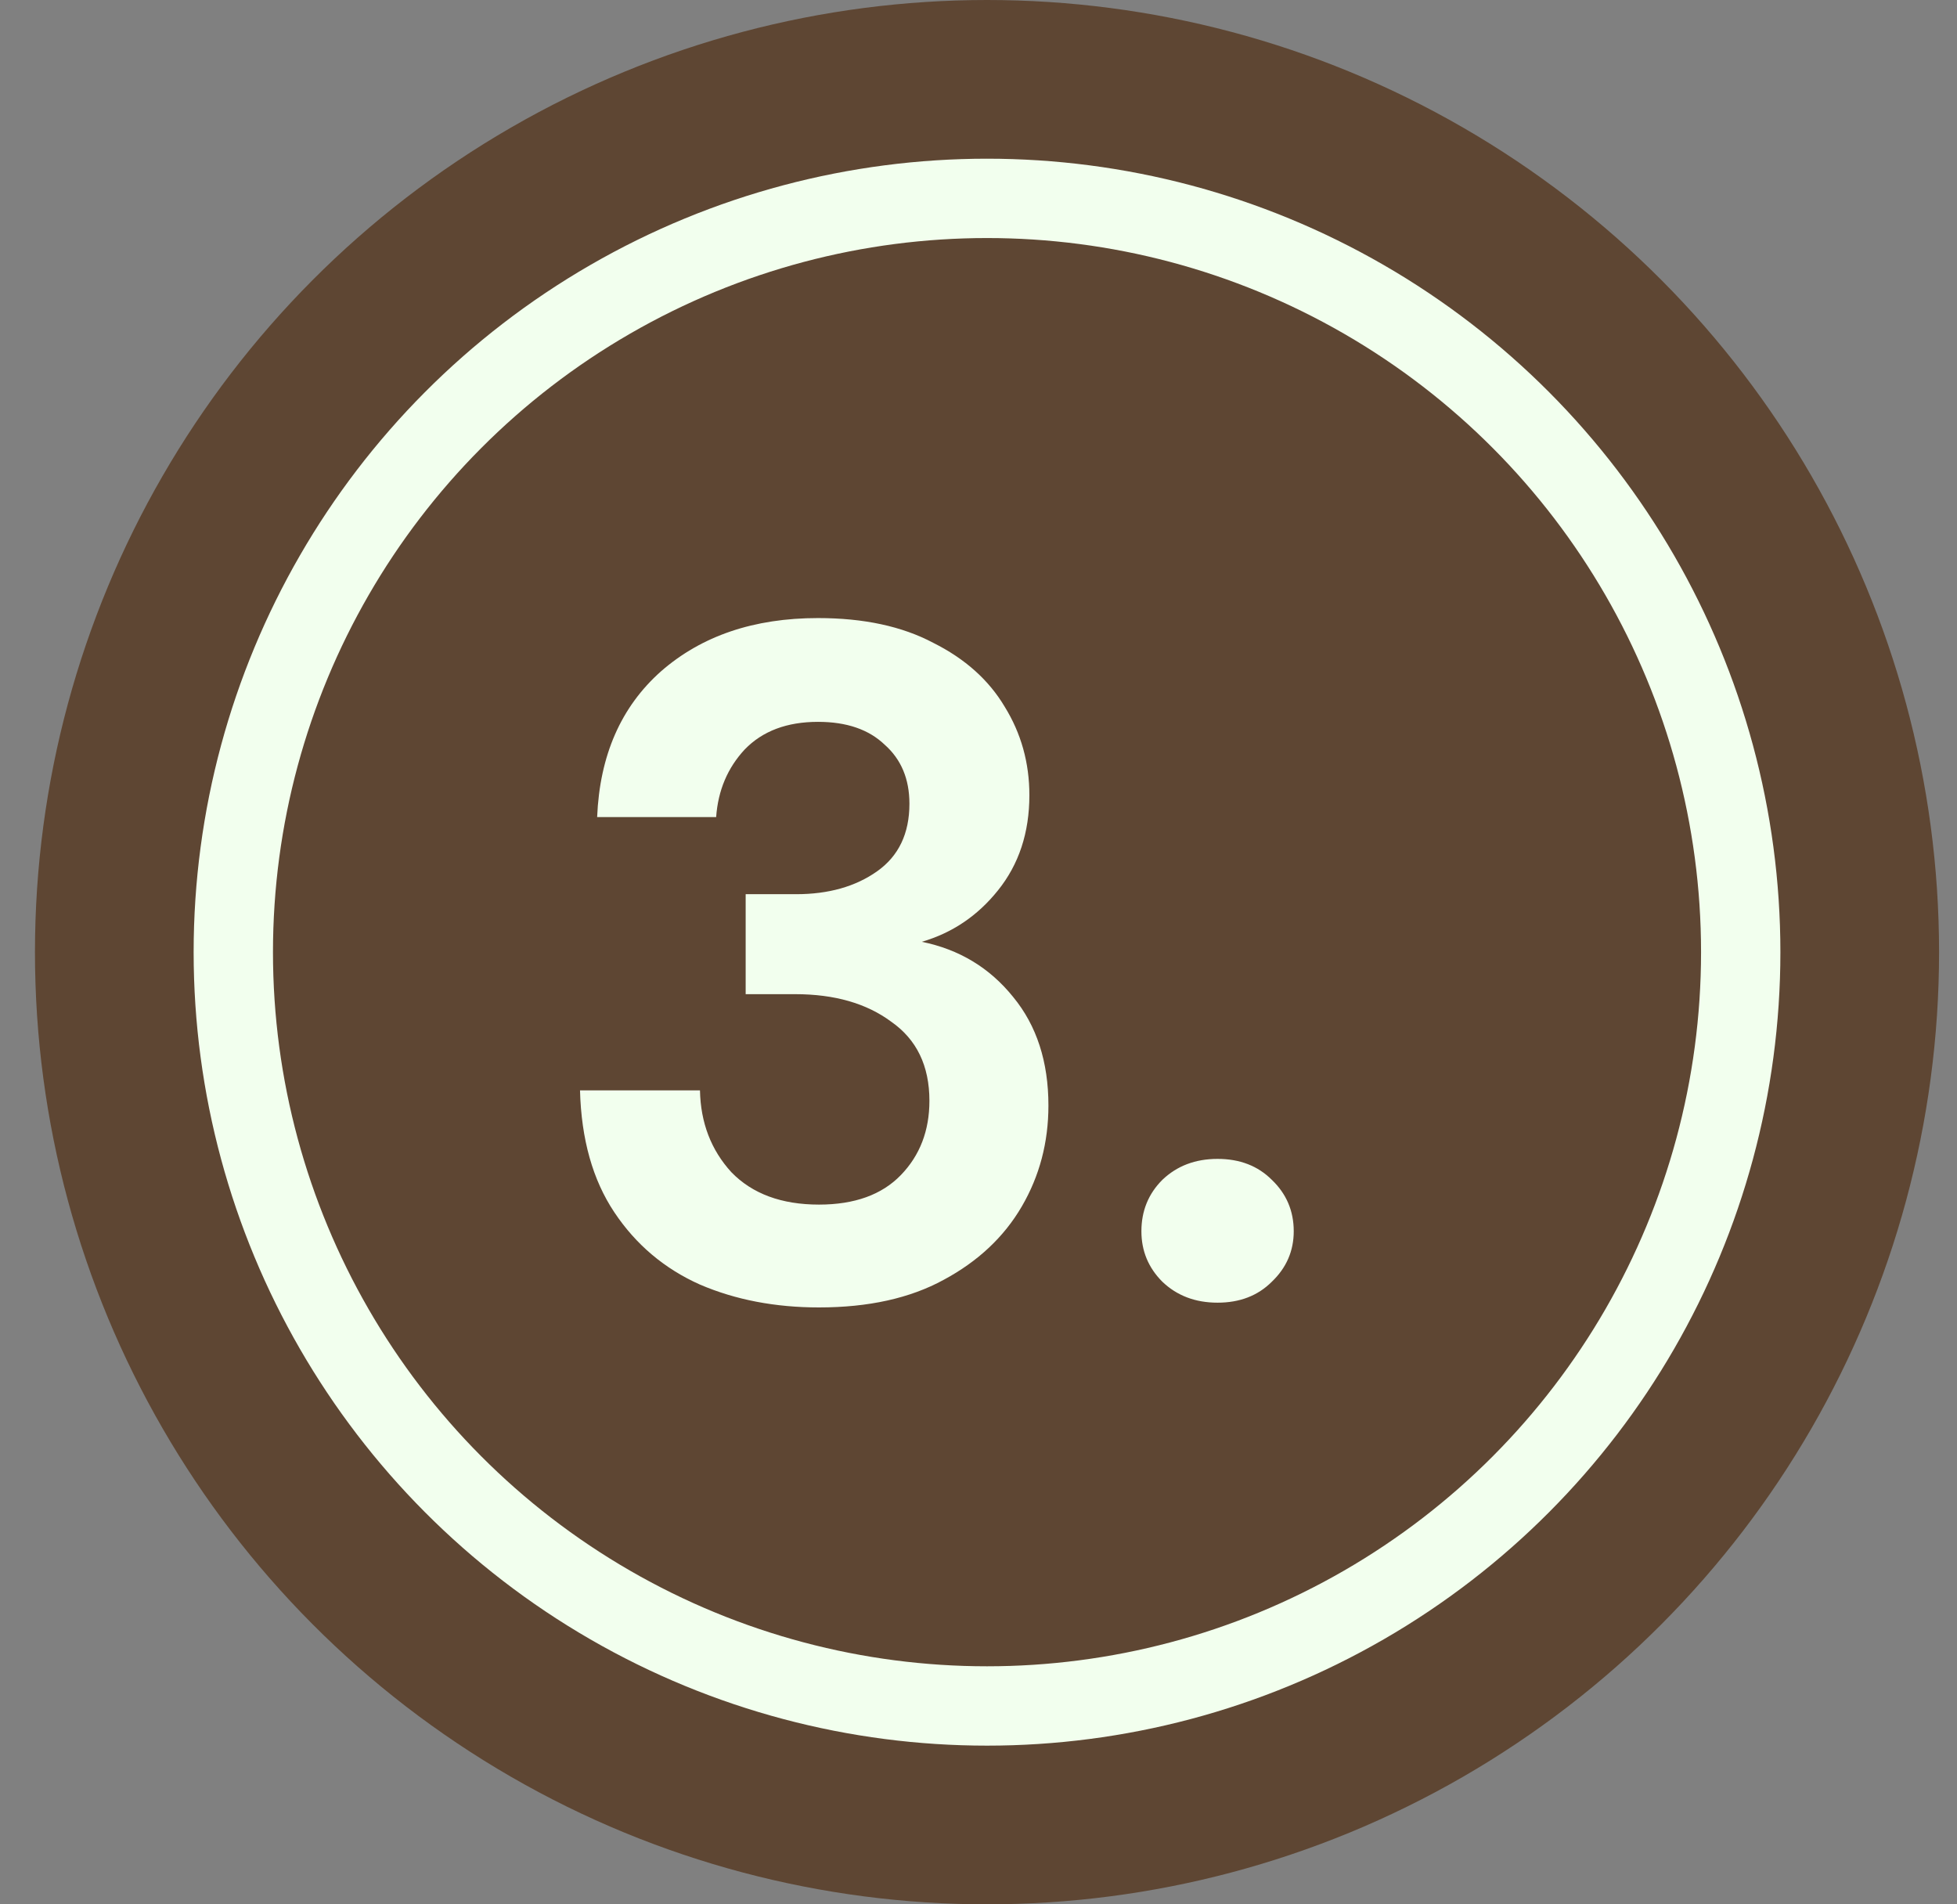 <svg width="37" height="36" viewBox="0 0 37 36" fill="none" xmlns="http://www.w3.org/2000/svg">
<rect x="0" y="0" width="37" height="36" fill="#808080" stroke="none"/>
<circle cx="18.661" cy="18" r="18" fill="#5E4633"/>
<circle cx="18.661" cy="18" r="14.25" stroke="#F2FFEE" stroke-width="1.5"/>
<path d="M15.484 24.716C14.656 24.716 13.906 24.572 13.234 24.284C12.562 23.984 12.022 23.528 11.614 22.916C11.206 22.304 10.99 21.536 10.966 20.612H13.234C13.246 21.224 13.444 21.74 13.828 22.16C14.224 22.568 14.776 22.772 15.484 22.772C16.156 22.772 16.672 22.586 17.032 22.214C17.392 21.842 17.572 21.374 17.572 20.81C17.572 20.15 17.332 19.652 16.852 19.316C16.384 18.968 15.778 18.794 15.034 18.794H14.098V16.904H15.052C15.664 16.904 16.174 16.76 16.582 16.472C16.99 16.184 17.194 15.758 17.194 15.194C17.194 14.726 17.038 14.354 16.726 14.078C16.426 13.79 16.006 13.646 15.466 13.646C14.878 13.646 14.416 13.82 14.08 14.168C13.756 14.516 13.576 14.942 13.54 15.446H11.29C11.338 14.282 11.74 13.364 12.496 12.692C13.264 12.02 14.254 11.684 15.466 11.684C16.33 11.684 17.056 11.84 17.644 12.152C18.244 12.452 18.694 12.854 18.994 13.358C19.306 13.862 19.462 14.42 19.462 15.032C19.462 15.74 19.264 16.34 18.868 16.832C18.484 17.312 18.004 17.636 17.428 17.804C18.136 17.948 18.712 18.296 19.156 18.848C19.6 19.388 19.822 20.072 19.822 20.9C19.822 21.596 19.654 22.232 19.318 22.808C18.982 23.384 18.49 23.846 17.842 24.194C17.206 24.542 16.42 24.716 15.484 24.716ZM23.02 24.626C22.6 24.626 22.252 24.494 21.976 24.23C21.712 23.966 21.58 23.648 21.58 23.276C21.58 22.892 21.712 22.568 21.976 22.304C22.252 22.04 22.6 21.908 23.02 21.908C23.44 21.908 23.782 22.04 24.046 22.304C24.322 22.568 24.46 22.892 24.46 23.276C24.46 23.648 24.322 23.966 24.046 24.23C23.782 24.494 23.44 24.626 23.02 24.626Z" fill="#F2FFEE"/>
</svg>
